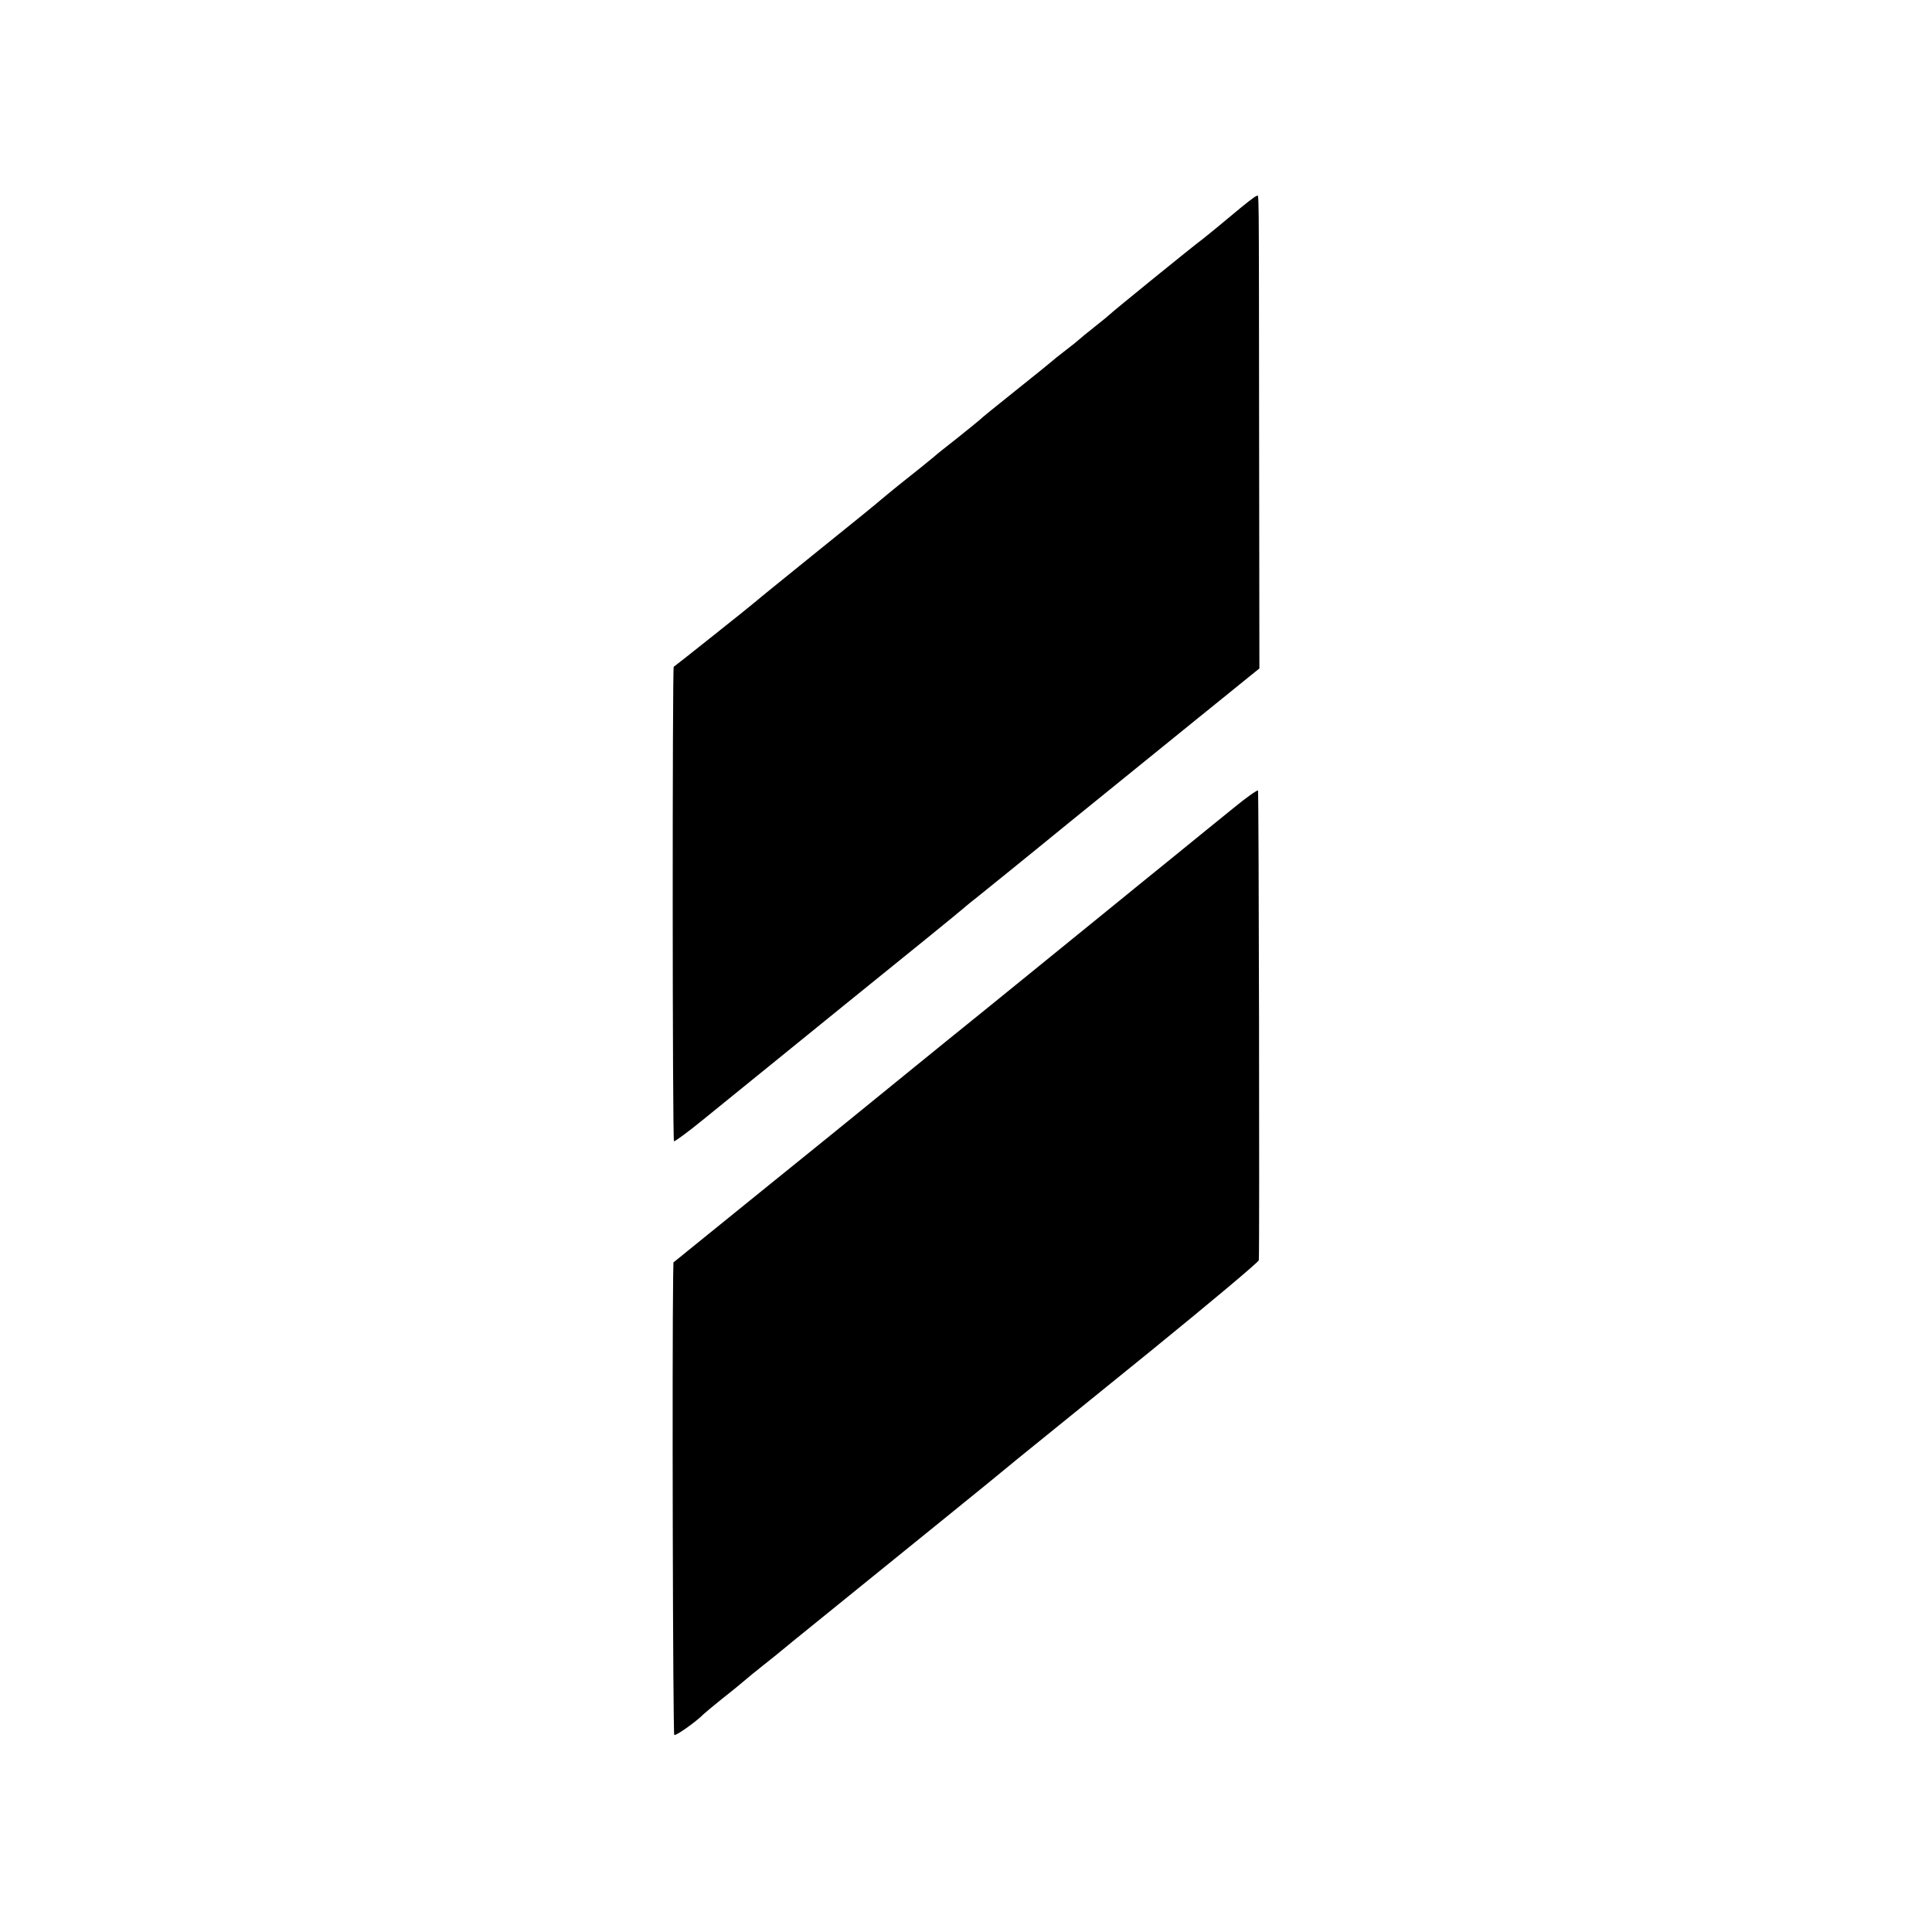 <svg version="1" xmlns="http://www.w3.org/2000/svg" width="933.333" height="933.333" viewBox="0 0 700 700"><path d="M446.5 77.8c-4.4 3.7-9.2 7.6-10.6 8.7-3.3 2.4-33.2 26.7-33.9 27.5-.3.3-2.7 2.3-5.5 4.5-2.7 2.1-5.2 4.2-5.5 4.5-.3.3-2.5 2.1-5 4s-4.7 3.7-5 4c-.3.3-6.1 5-13 10.5s-12.7 10.2-13 10.6c-.3.3-3.9 3.2-8 6.5-4.1 3.2-8 6.3-8.6 6.9-.6.5-2.8 2.3-4.9 4-4.1 3.2-10.8 8.6-14 11.3-1.1 1-11.4 9.4-23 18.7-11.5 9.3-21.9 17.7-23 18.7-1.6 1.4-28.1 22.5-29.4 23.4-.5.4-.5 171.4.1 171.9.2.2 4.9-3.2 10.4-7.7 5.4-4.4 28.6-23.2 51.4-41.7 22.8-18.4 42-34 42.6-34.6.6-.5 2.8-2.4 4.9-4 2.1-1.7 17.4-14 33.9-27.5 16.6-13.4 37.2-30.2 45.9-37.2 8.7-7 17.4-14.1 19.4-15.7l3.6-2.9-.1-84.4c-.1-95.3 0-86.8-.9-86.8-.5 0-4.4 3.1-8.8 6.8zM447 292.7c-4.6 3.7-14.9 12.1-22.9 18.6-8 6.5-16.2 13.1-18.1 14.7-26.4 21.5-45.2 36.7-48 39-16.4 13.2-44.1 35.8-46.7 37.9-1.7 1.4-17.6 14.3-35.2 28.5l-32.1 26-.1 5c-.4 27.5-.1 165.8.4 166.2.5.5 8.2-5 10.7-7.6.3-.3 3.4-2.9 7-5.8 3.6-2.8 7.2-5.8 8-6.5.8-.7 3.7-3.1 6.5-5.3 2.7-2.1 5.5-4.4 6.1-4.9.7-.6 2.9-2.4 5-4.1 3.8-3.1 21-17 55.8-45.2 9.3-7.5 20.8-16.9 25.5-20.8 4.7-3.8 26.3-21.3 47.9-38.8 21.5-17.5 39.2-32.3 39.3-33 .3-5.8 0-169.8-.3-170.2-.3-.2-4.3 2.6-8.8 6.3z"/></svg>